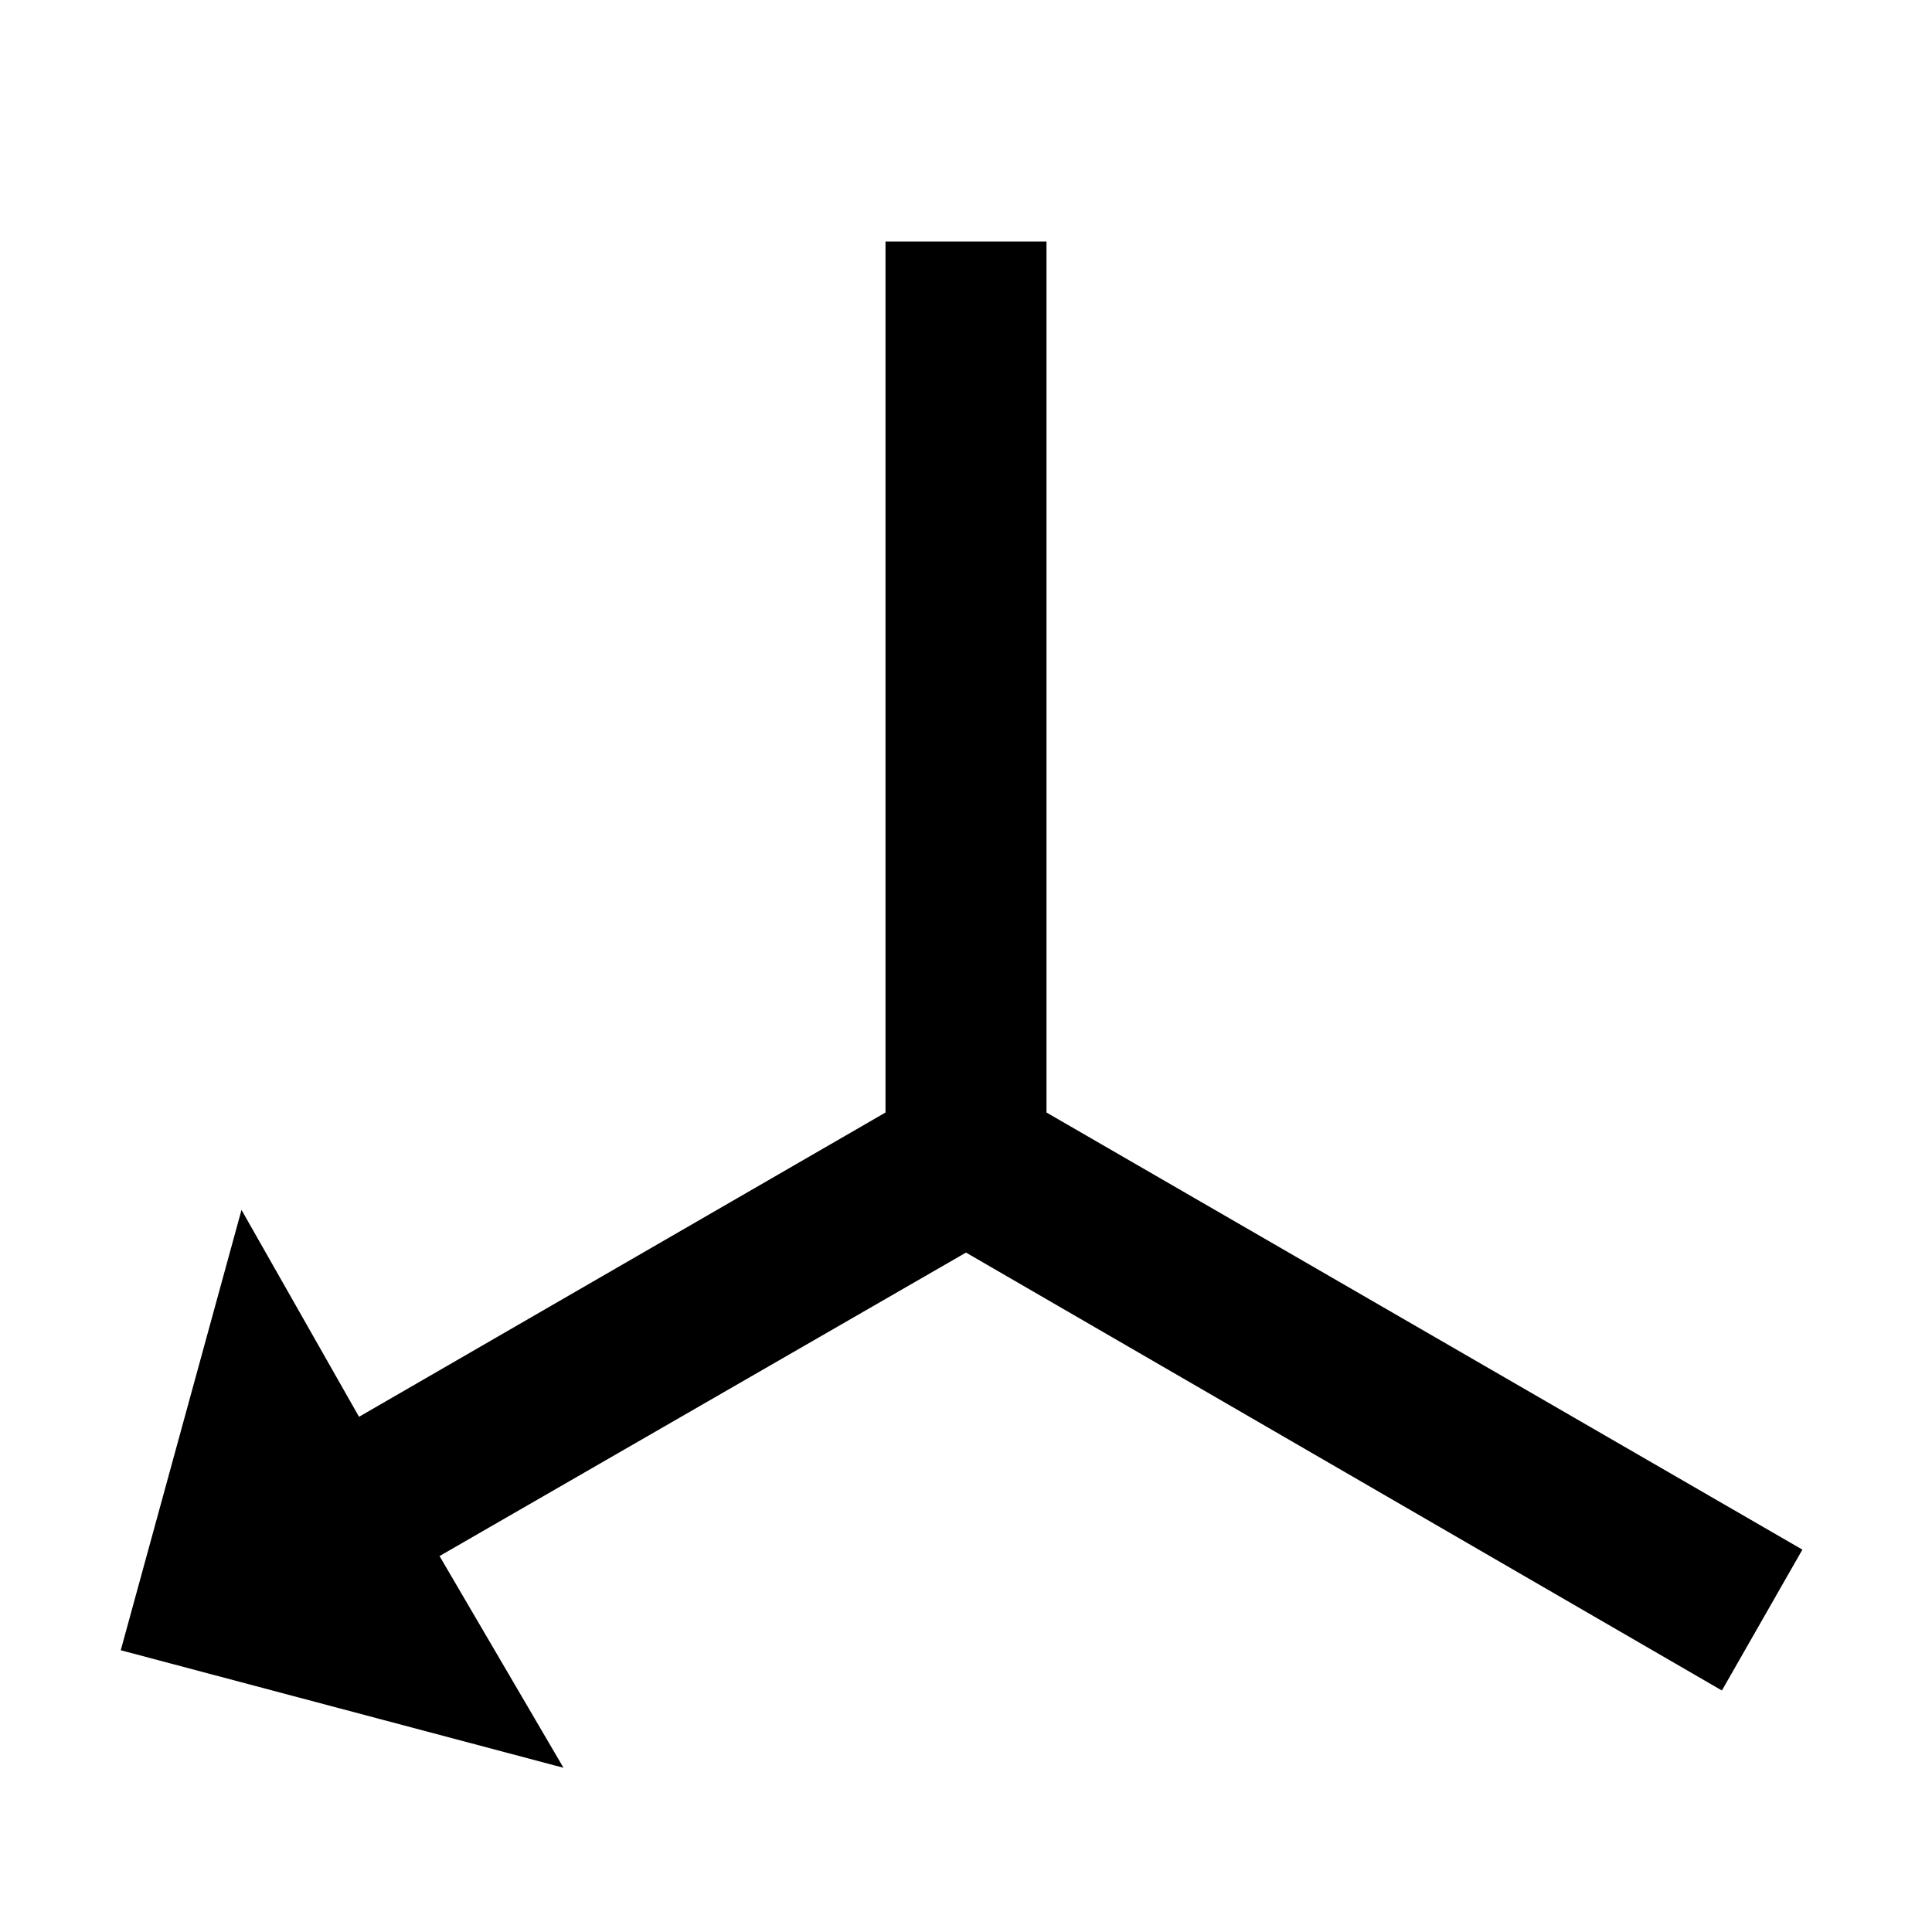 <?xml version="1.0" encoding="utf-8"?>
<!-- Generator: www.svgicons.com -->
<svg xmlns="http://www.w3.org/2000/svg" width="800" height="800" viewBox="0 0 24 24">
<path fill="currentColor" d="M1.5 20.5L3 15.03l1.46 2.57L11 13.82V3h2v10.82l9.39 5.43l-1 1.75L12 15.56l-6.54 3.77L7 21.96z"/>
</svg>